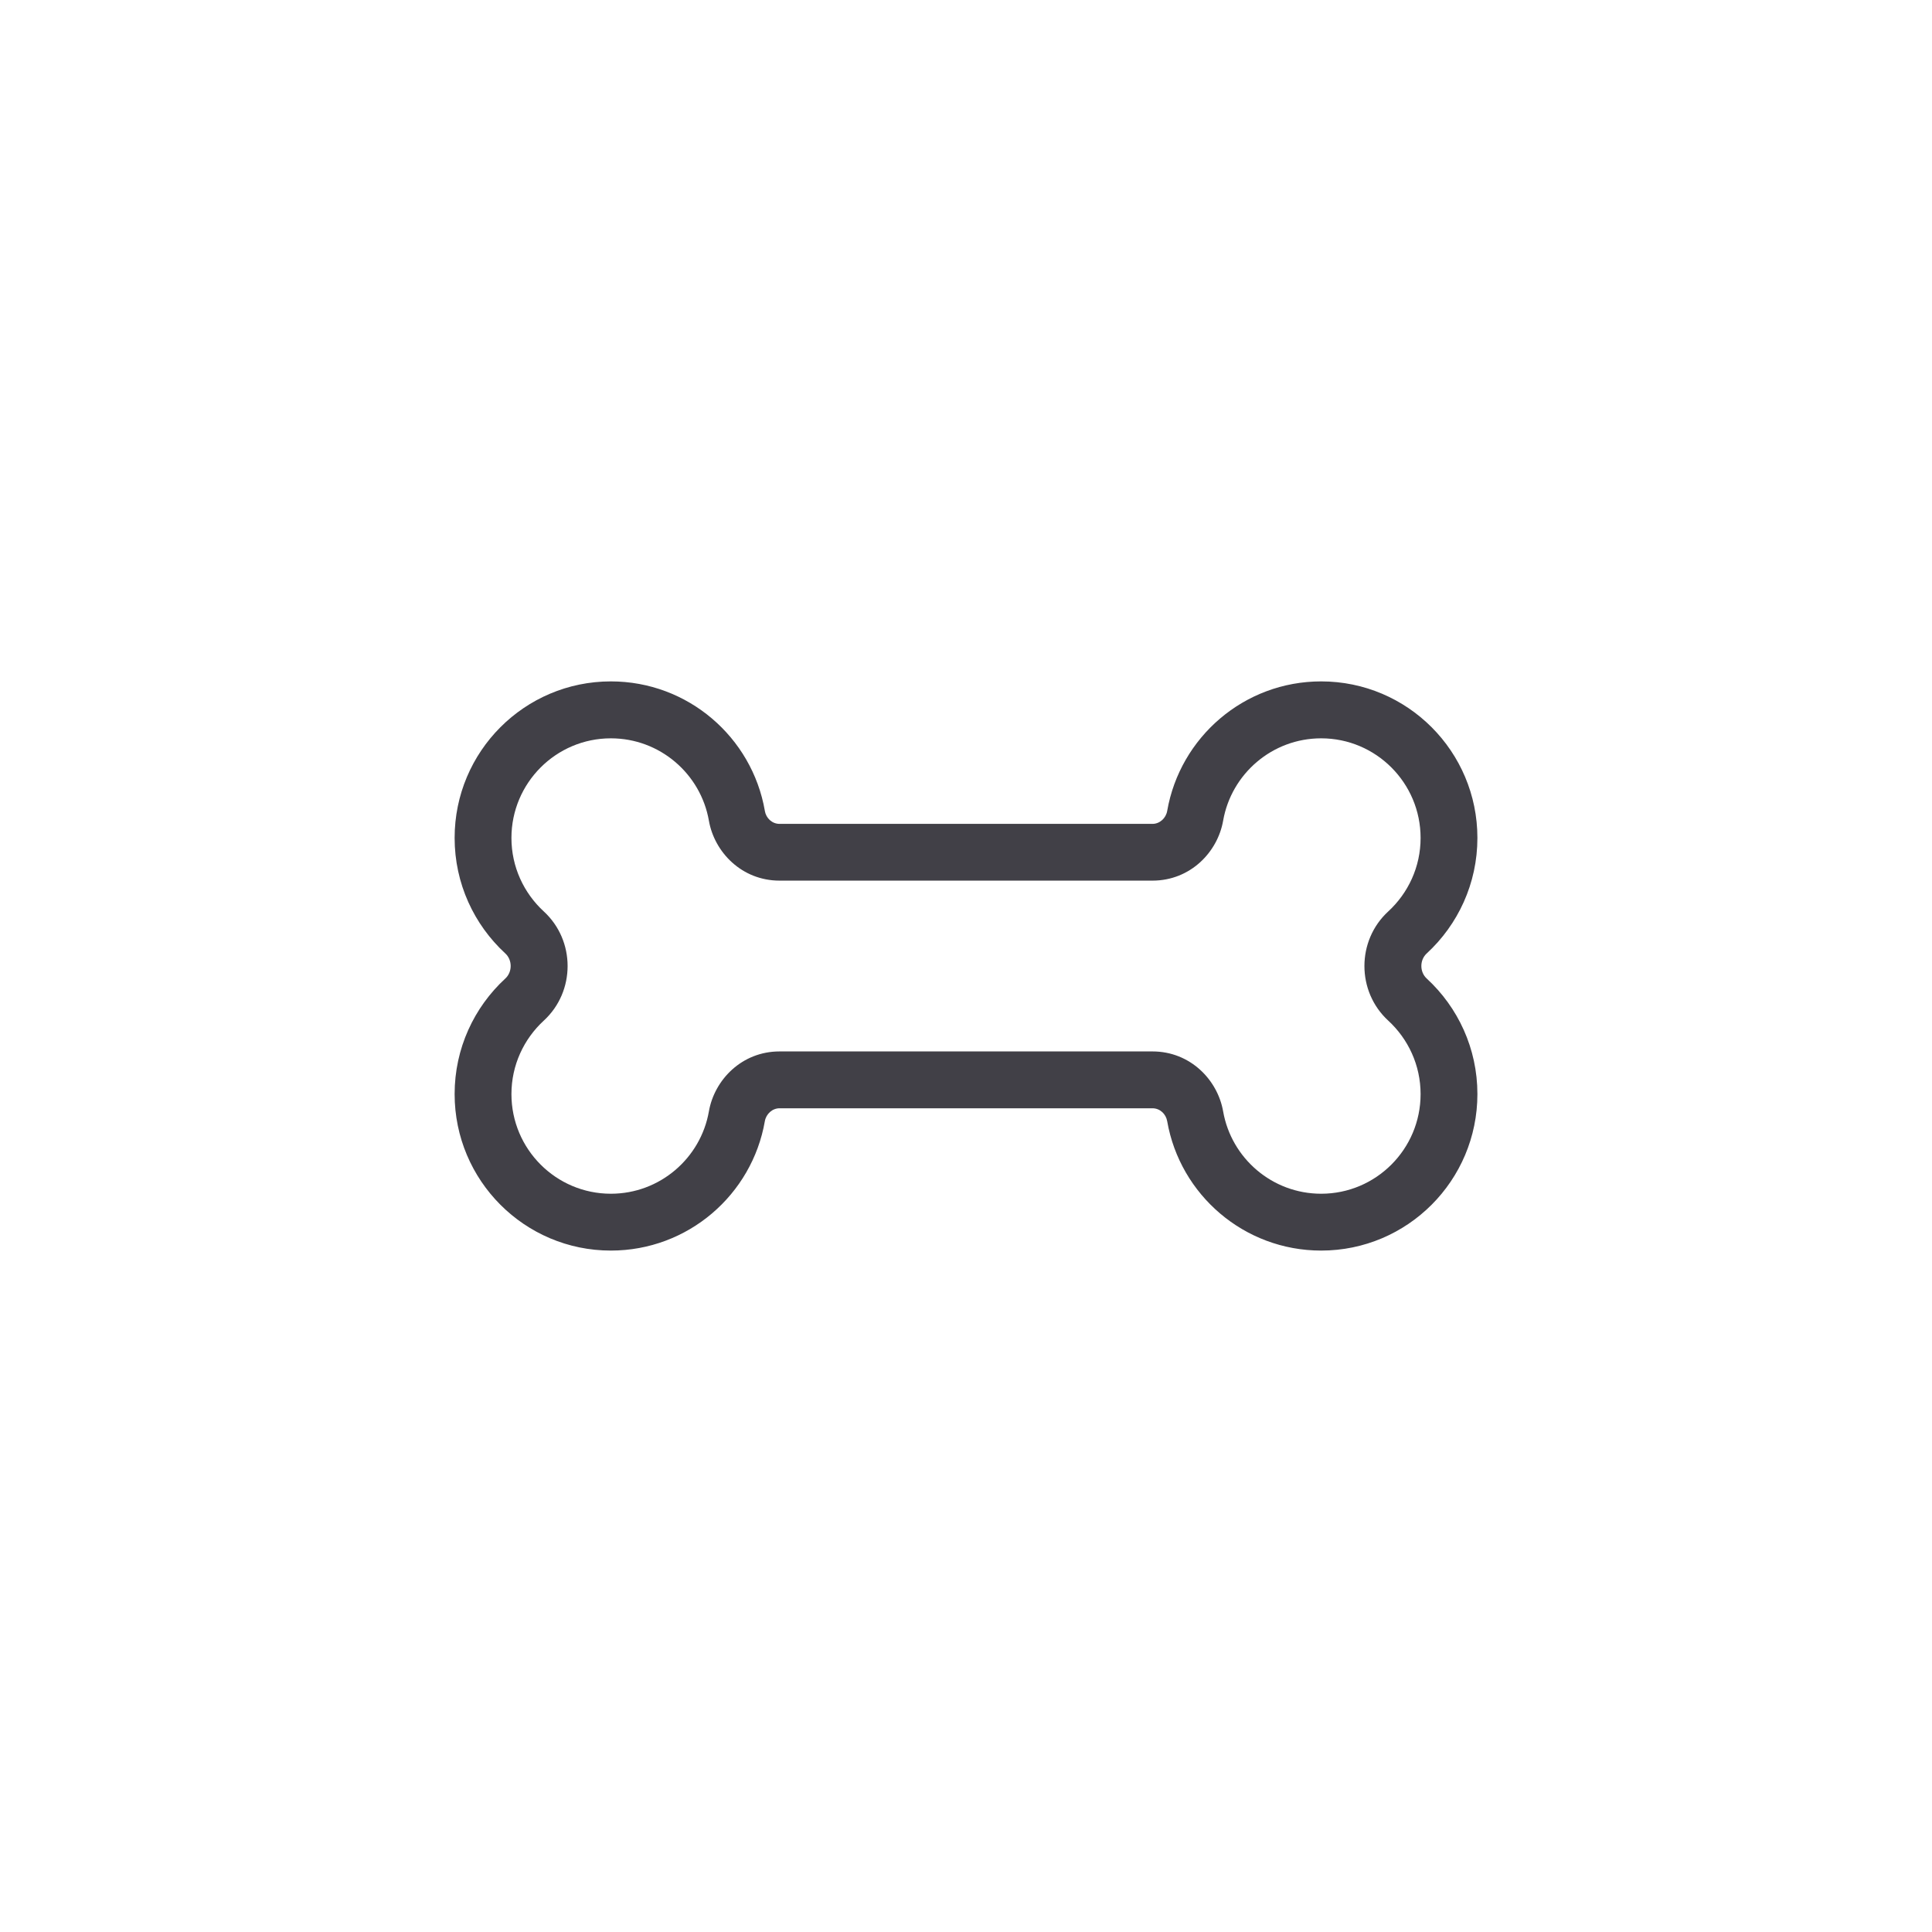 <?xml version="1.0" encoding="UTF-8"?><svg id="Layer_15" xmlns="http://www.w3.org/2000/svg" viewBox="0 0 640 640"><defs><style>.cls-1{fill:#414047;stroke-width:0px;}</style></defs><path class="cls-1" d="m234.83,271.86c-2.71-15.5-16.23-27.28-32.47-27.28-18.18,0-32.94,14.79-32.94,33,0,9.6,4.12,18.27,10.71,24.34,10.53,9.66,10.53,26.52,0,36.18-6.59,6.07-10.71,14.73-10.71,24.34,0,18.21,14.76,33,32.94,33,16.23,0,29.76-11.78,32.47-27.28,1.82-10.43,10.88-19.86,23.41-19.86h123.53c12.53,0,21.59,9.43,23.41,19.86,2.71,15.5,16.24,27.28,32.47,27.28,18.18,0,32.94-14.79,32.94-33,0-9.6-4.12-18.27-10.71-24.34-10.53-9.66-10.53-26.52,0-36.18,6.59-6.07,10.71-14.73,10.71-24.34,0-18.21-14.76-33-32.94-33-16.23,0-29.76,11.78-32.47,27.28-1.82,10.43-10.88,19.86-23.41,19.86h-123.53c-12.53,0-21.59-9.43-23.41-19.86Zm18.53-3.24c.41,2.42,2.41,4.3,4.88,4.3h123.53c2.41,0,4.47-1.89,4.88-4.3,4.24-24.39,25.47-42.9,51-42.9,28.59,0,51.76,23.22,51.76,51.85,0,15.14-6.47,28.75-16.76,38.24-2.41,2.18-2.41,6.19,0,8.37,10.29,9.49,16.76,23.1,16.76,38.24,0,28.64-23.18,51.85-51.76,51.85-25.53,0-46.76-18.5-51-42.84-.41-2.42-2.41-4.3-4.88-4.3h-123.53c-2.41,0-4.47,1.89-4.88,4.3-4.24,24.34-25.47,42.84-51,42.84-28.59,0-51.76-23.22-51.76-51.85,0-15.14,6.47-28.75,16.76-38.24,2.41-2.18,2.41-6.19,0-8.37-10.29-9.49-16.76-23.1-16.76-38.24,0-28.64,23.18-51.85,51.76-51.85,25.53,0,46.76,18.5,51,42.84v.06Z"/></svg>